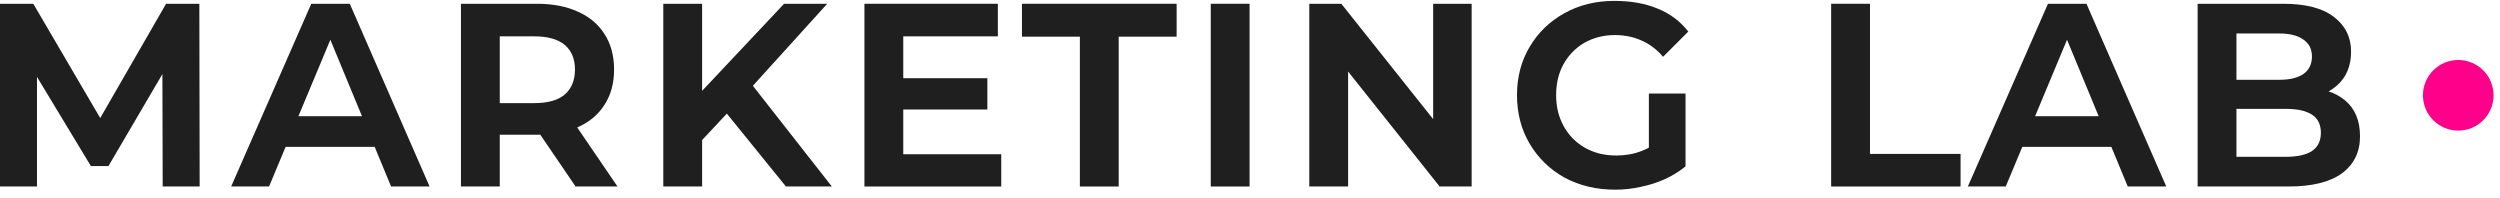 <?xml version="1.0" encoding="UTF-8"?> <svg xmlns="http://www.w3.org/2000/svg" width="177" height="14" viewBox="0 0 177 14" fill="none"> <path d="M0 13.204V0.267H2.356L7.657 9.314H6.544L11.758 0.267H14.114L14.136 13.204H11.518L11.496 4.541H11.911L7.679 11.757H6.435L2.072 4.541H2.618V13.204H0Z" fill="#1F1F1F"></path> <path d="M16.366 13.204L22.038 0.267H24.765L30.415 13.204H27.688L22.933 1.714H23.849L19.05 13.204H16.366ZM19.181 10.399L19.922 8.228H26.423L27.165 10.399H19.181Z" fill="#1F1F1F"></path> <path d="M32.635 13.204V0.267H38.024C39.143 0.267 40.111 0.455 40.925 0.832C41.739 1.194 42.365 1.722 42.801 2.415C43.252 3.109 43.477 3.946 43.477 4.926C43.477 5.891 43.252 6.72 42.801 7.414C42.365 8.107 41.739 8.635 40.925 8.997C40.111 9.359 39.143 9.54 38.024 9.54H34.162L35.384 8.296V13.204H32.635ZM40.75 13.204L37.544 8.499H40.51L43.717 13.204H40.75ZM35.384 8.635L34.381 7.301H37.827C38.787 7.301 39.507 7.097 39.987 6.69C40.467 6.268 40.707 5.68 40.707 4.926C40.707 4.172 40.467 3.591 39.987 3.184C39.507 2.777 38.787 2.574 37.827 2.574H34.381L35.384 1.262V8.635Z" fill="#1F1F1F"></path> <path d="M49.426 10.218L49.274 6.894L55.513 0.267H58.567L53.113 6.283L51.564 7.934L49.426 10.218ZM46.961 13.204V0.267H49.71V13.204H46.961ZM55.643 13.204L51.041 7.527L52.829 5.469L58.894 13.204H55.643Z" fill="#1F1F1F"></path> <path d="M63.58 5.537H69.906V7.753H63.58V5.537ZM63.951 10.92H70.888V13.204H61.202V0.267H70.648V2.574H63.951V10.92Z" fill="#1F1F1F"></path> <path d="M76.455 13.204V2.596H72.354V0.267H83.305V2.596H79.204V13.204H76.455Z" fill="#1F1F1F"></path> <path d="M85.721 13.204V0.267H88.47V13.204H85.721Z" fill="#1F1F1F"></path> <path d="M92.697 13.204V0.267H94.966L102.492 9.721H101.467V0.267H104.193V13.204H101.925L94.399 3.75H95.446V13.204H92.697Z" fill="#1F1F1F"></path> <path d="M119.336 11.779C118.915 12.126 118.427 12.428 117.875 12.684C117.337 12.925 116.77 13.106 116.173 13.227C115.577 13.362 114.973 13.43 114.363 13.43C113.025 13.43 111.825 13.144 110.763 12.571C109.716 11.983 108.895 11.184 108.298 10.173C107.702 9.163 107.404 8.017 107.404 6.735C107.404 5.454 107.702 4.315 108.298 3.32C108.895 2.31 109.709 1.518 110.742 0.945C111.789 0.357 112.974 0.063 114.297 0.063C115.461 0.063 116.479 0.244 117.351 0.606C118.224 0.953 118.951 1.496 119.533 2.234L117.744 4.021C117.293 3.493 116.784 3.109 116.217 2.868C115.65 2.611 115.024 2.483 114.341 2.483C113.541 2.483 112.821 2.664 112.181 3.026C111.556 3.388 111.061 3.893 110.698 4.541C110.349 5.175 110.174 5.906 110.174 6.735C110.174 7.565 110.356 8.303 110.72 8.952C111.083 9.6 111.585 10.105 112.225 10.467C112.865 10.829 113.599 11.01 114.428 11.01C115.083 11.01 115.679 10.905 116.217 10.693C116.77 10.482 117.286 10.166 117.766 9.743L119.336 11.779ZM116.74 11.802V6.622H119.336V11.779L116.74 11.802Z" fill="#1F1F1F"></path> <path d="M129.646 13.204V0.267H132.395V10.897H138.808V13.204H129.646Z" fill="#1F1F1F"></path> <path d="M139.324 13.204L144.995 0.267H147.722L153.372 13.204H150.645L145.89 1.714H146.806L142.007 13.204H139.324ZM142.138 10.399L142.879 8.228H149.38L150.122 10.399H142.138Z" fill="#1F1F1F"></path> <path d="M155.592 13.204V0.267H161.657C163.242 0.267 164.435 0.576 165.234 1.194C166.049 1.812 166.456 2.634 166.456 3.659C166.456 4.67 166.122 5.469 165.453 6.057C164.798 6.645 163.911 6.939 162.791 6.939L163.14 6.215C164.347 6.215 165.307 6.509 166.02 7.097C166.732 7.685 167.089 8.537 167.089 9.653C167.089 10.769 166.66 11.643 165.802 12.277C164.944 12.895 163.686 13.204 162.028 13.204H155.592ZM158.341 11.101H161.853C162.653 11.101 163.264 10.965 163.686 10.693C164.107 10.407 164.318 9.977 164.318 9.404C164.318 8.816 164.107 8.386 163.686 8.115C163.264 7.844 162.653 7.708 161.853 7.708H157.97V5.65H161.351C162.108 5.65 162.682 5.514 163.075 5.243C163.482 4.956 163.686 4.541 163.686 3.999C163.686 3.471 163.482 3.071 163.075 2.8C162.682 2.513 162.108 2.37 161.351 2.37H158.341V11.101Z" fill="#1F1F1F"></path> <path d="M176.544 6.747C176.544 8.127 175.425 9.247 174.044 9.247C172.664 9.247 171.544 8.127 171.544 6.747C171.544 5.366 172.664 4.247 174.044 4.247C175.425 4.247 176.544 5.366 176.544 6.747Z" fill="#FF008A"></path> </svg> 